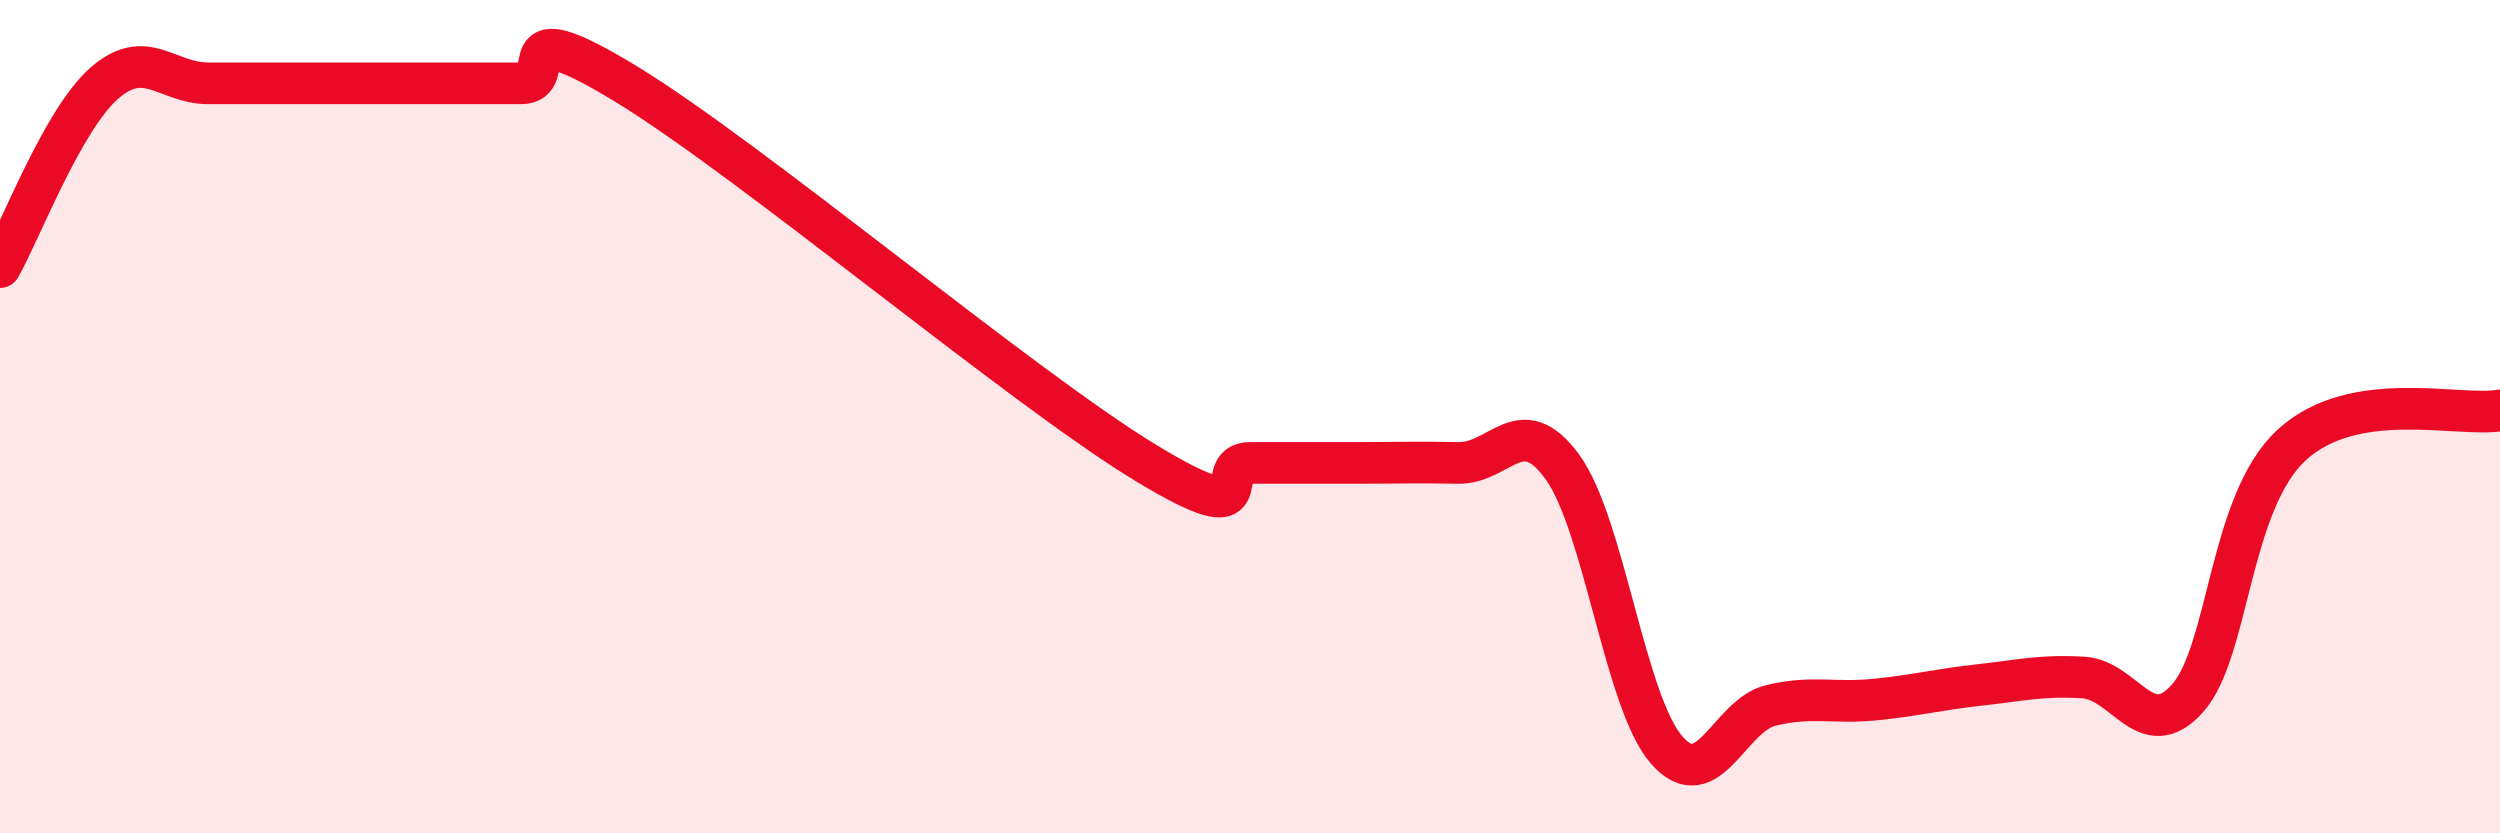 
    <svg width="60" height="20" viewBox="0 0 60 20" xmlns="http://www.w3.org/2000/svg">
      <path
        d="M 0,6.41 C 0.5,5.53 1.5,2.88 2.5,2 C 3.5,1.12 4,2 5,2 C 6,2 6.5,2 7.5,2 C 8.5,2 9,2 10,2 C 11,2 11.5,2 12.5,2 C 13.5,2 12,0.18 15,2 C 18,3.82 24.5,9.29 27.5,11.11 C 30.5,12.93 29,11.11 30,11.11 C 31,11.11 31.5,11.11 32.5,11.11 C 33.5,11.11 34,11.09 35,11.11 C 36,11.13 36.5,9.83 37.5,11.21 C 38.5,12.59 39,16.86 40,18 C 41,19.14 41.5,17.17 42.5,16.93 C 43.5,16.69 44,16.89 45,16.79 C 46,16.69 46.5,16.55 47.5,16.44 C 48.5,16.33 49,16.2 50,16.26 C 51,16.32 51.5,17.88 52.5,16.76 C 53.5,15.64 53.5,12.06 55,10.68 C 56.5,9.3 59,10.02 60,9.85L60 20L0 20Z"
        fill="#EB0A25"
        opacity="0.1"
        stroke-linecap="round"
        stroke-linejoin="round"
      />
      <path
        d="M 0,6.41 C 0.5,5.53 1.5,2.88 2.5,2 C 3.5,1.12 4,2 5,2 C 6,2 6.5,2 7.5,2 C 8.5,2 9,2 10,2 C 11,2 11.5,2 12.5,2 C 13.5,2 12,0.18 15,2 C 18,3.82 24.5,9.29 27.5,11.11 C 30.5,12.93 29,11.11 30,11.11 C 31,11.11 31.5,11.11 32.5,11.11 C 33.5,11.11 34,11.09 35,11.11 C 36,11.13 36.5,9.83 37.5,11.21 C 38.5,12.59 39,16.86 40,18 C 41,19.14 41.5,17.17 42.5,16.93 C 43.5,16.69 44,16.89 45,16.79 C 46,16.69 46.5,16.55 47.5,16.44 C 48.5,16.33 49,16.2 50,16.26 C 51,16.32 51.5,17.88 52.5,16.76 C 53.5,15.64 53.5,12.06 55,10.68 C 56.5,9.3 59,10.02 60,9.85"
        stroke="#EB0A25"
        stroke-width="1"
        fill="none"
        stroke-linecap="round"
        stroke-linejoin="round"
      />
    </svg>
  